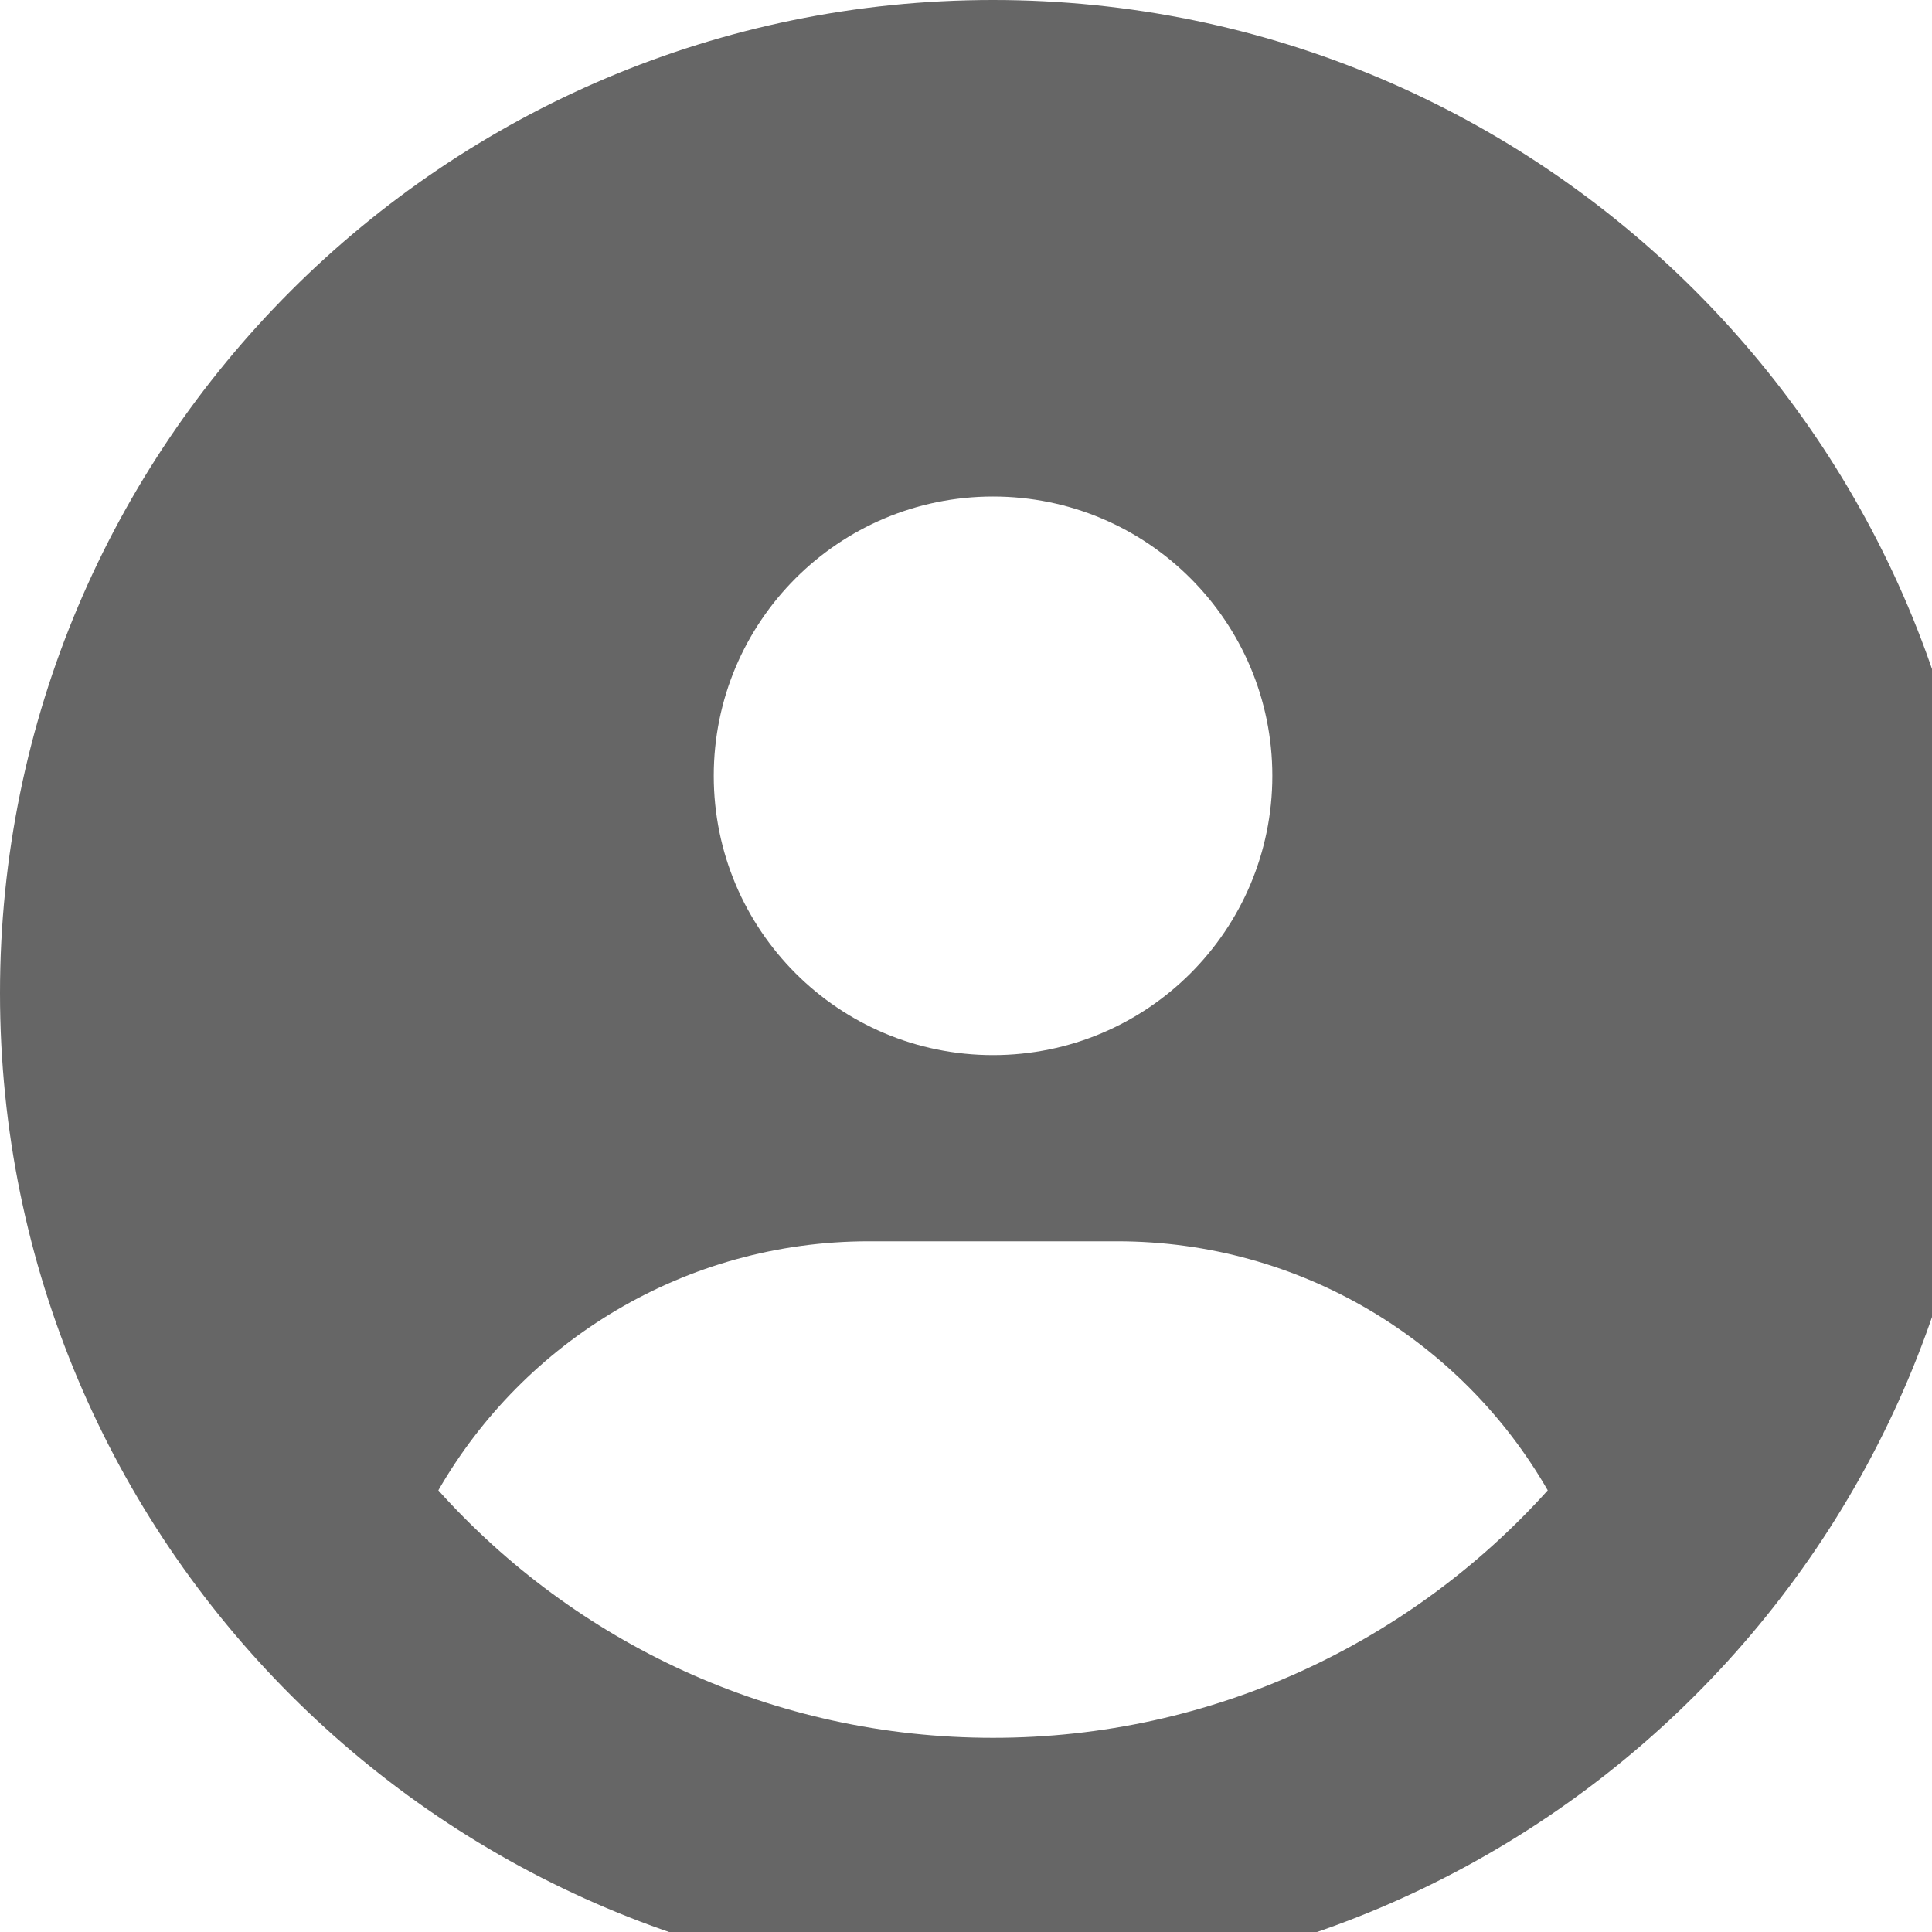 <?xml version="1.0" encoding="UTF-8" standalone="no"?>
<!-- Created with Inkscape (http://www.inkscape.org/) -->

<svg
   width="32"
   height="32"
   viewBox="0 0 8.467 8.467"
   version="1.1"
   id="svg1"
   xmlns="http://www.w3.org/2000/svg"
   xmlns:svg="http://www.w3.org/2000/svg">
  <defs
     id="defs1">
    <clipPath
       clipPathUnits="userSpaceOnUse"
       id="clipPath2-2">
      <path
         d="M 0,0 H 24 V 24 H 0 Z"
         transform="matrix(21.333,0,0,21.333,5.3333333e-6,5.3333333e-6)"
         id="path2-0" />
    </clipPath>
  </defs>
  <g
     id="layer1">
    <path
       id="path1148"
       d="M 399,384.2 C 376.9,345.8 335.4,320 288,320 h -64 c -47.4,0 -88.9,25.8 -111,64.2 35.2,39.2 86.2,63.8 143,63.8 56.8,0 107.8,-24.7 143,-63.8 z M 0,256 C 0,114.615 114.615,0 256,0 397.385,0 512,114.615 512,256 512,397.385 397.385,512 256,512 114.615,512 0,397.385 0,256 Z m 256,16 c 39.764,0 72,-32.236 72,-72 0,-39.764 -32.236,-72 -72,-72 -39.764,0 -72,32.236 -72,72 0,39.764 32.236,72 72,72 z"
       style="fill:#666666;fill-opacity:1;fill-rule:nonzero;stroke:none;stroke-width:1"
       transform="scale(0.017)"
       clip-path="url(#clipPath2-2)" />
  </g>
</svg>
